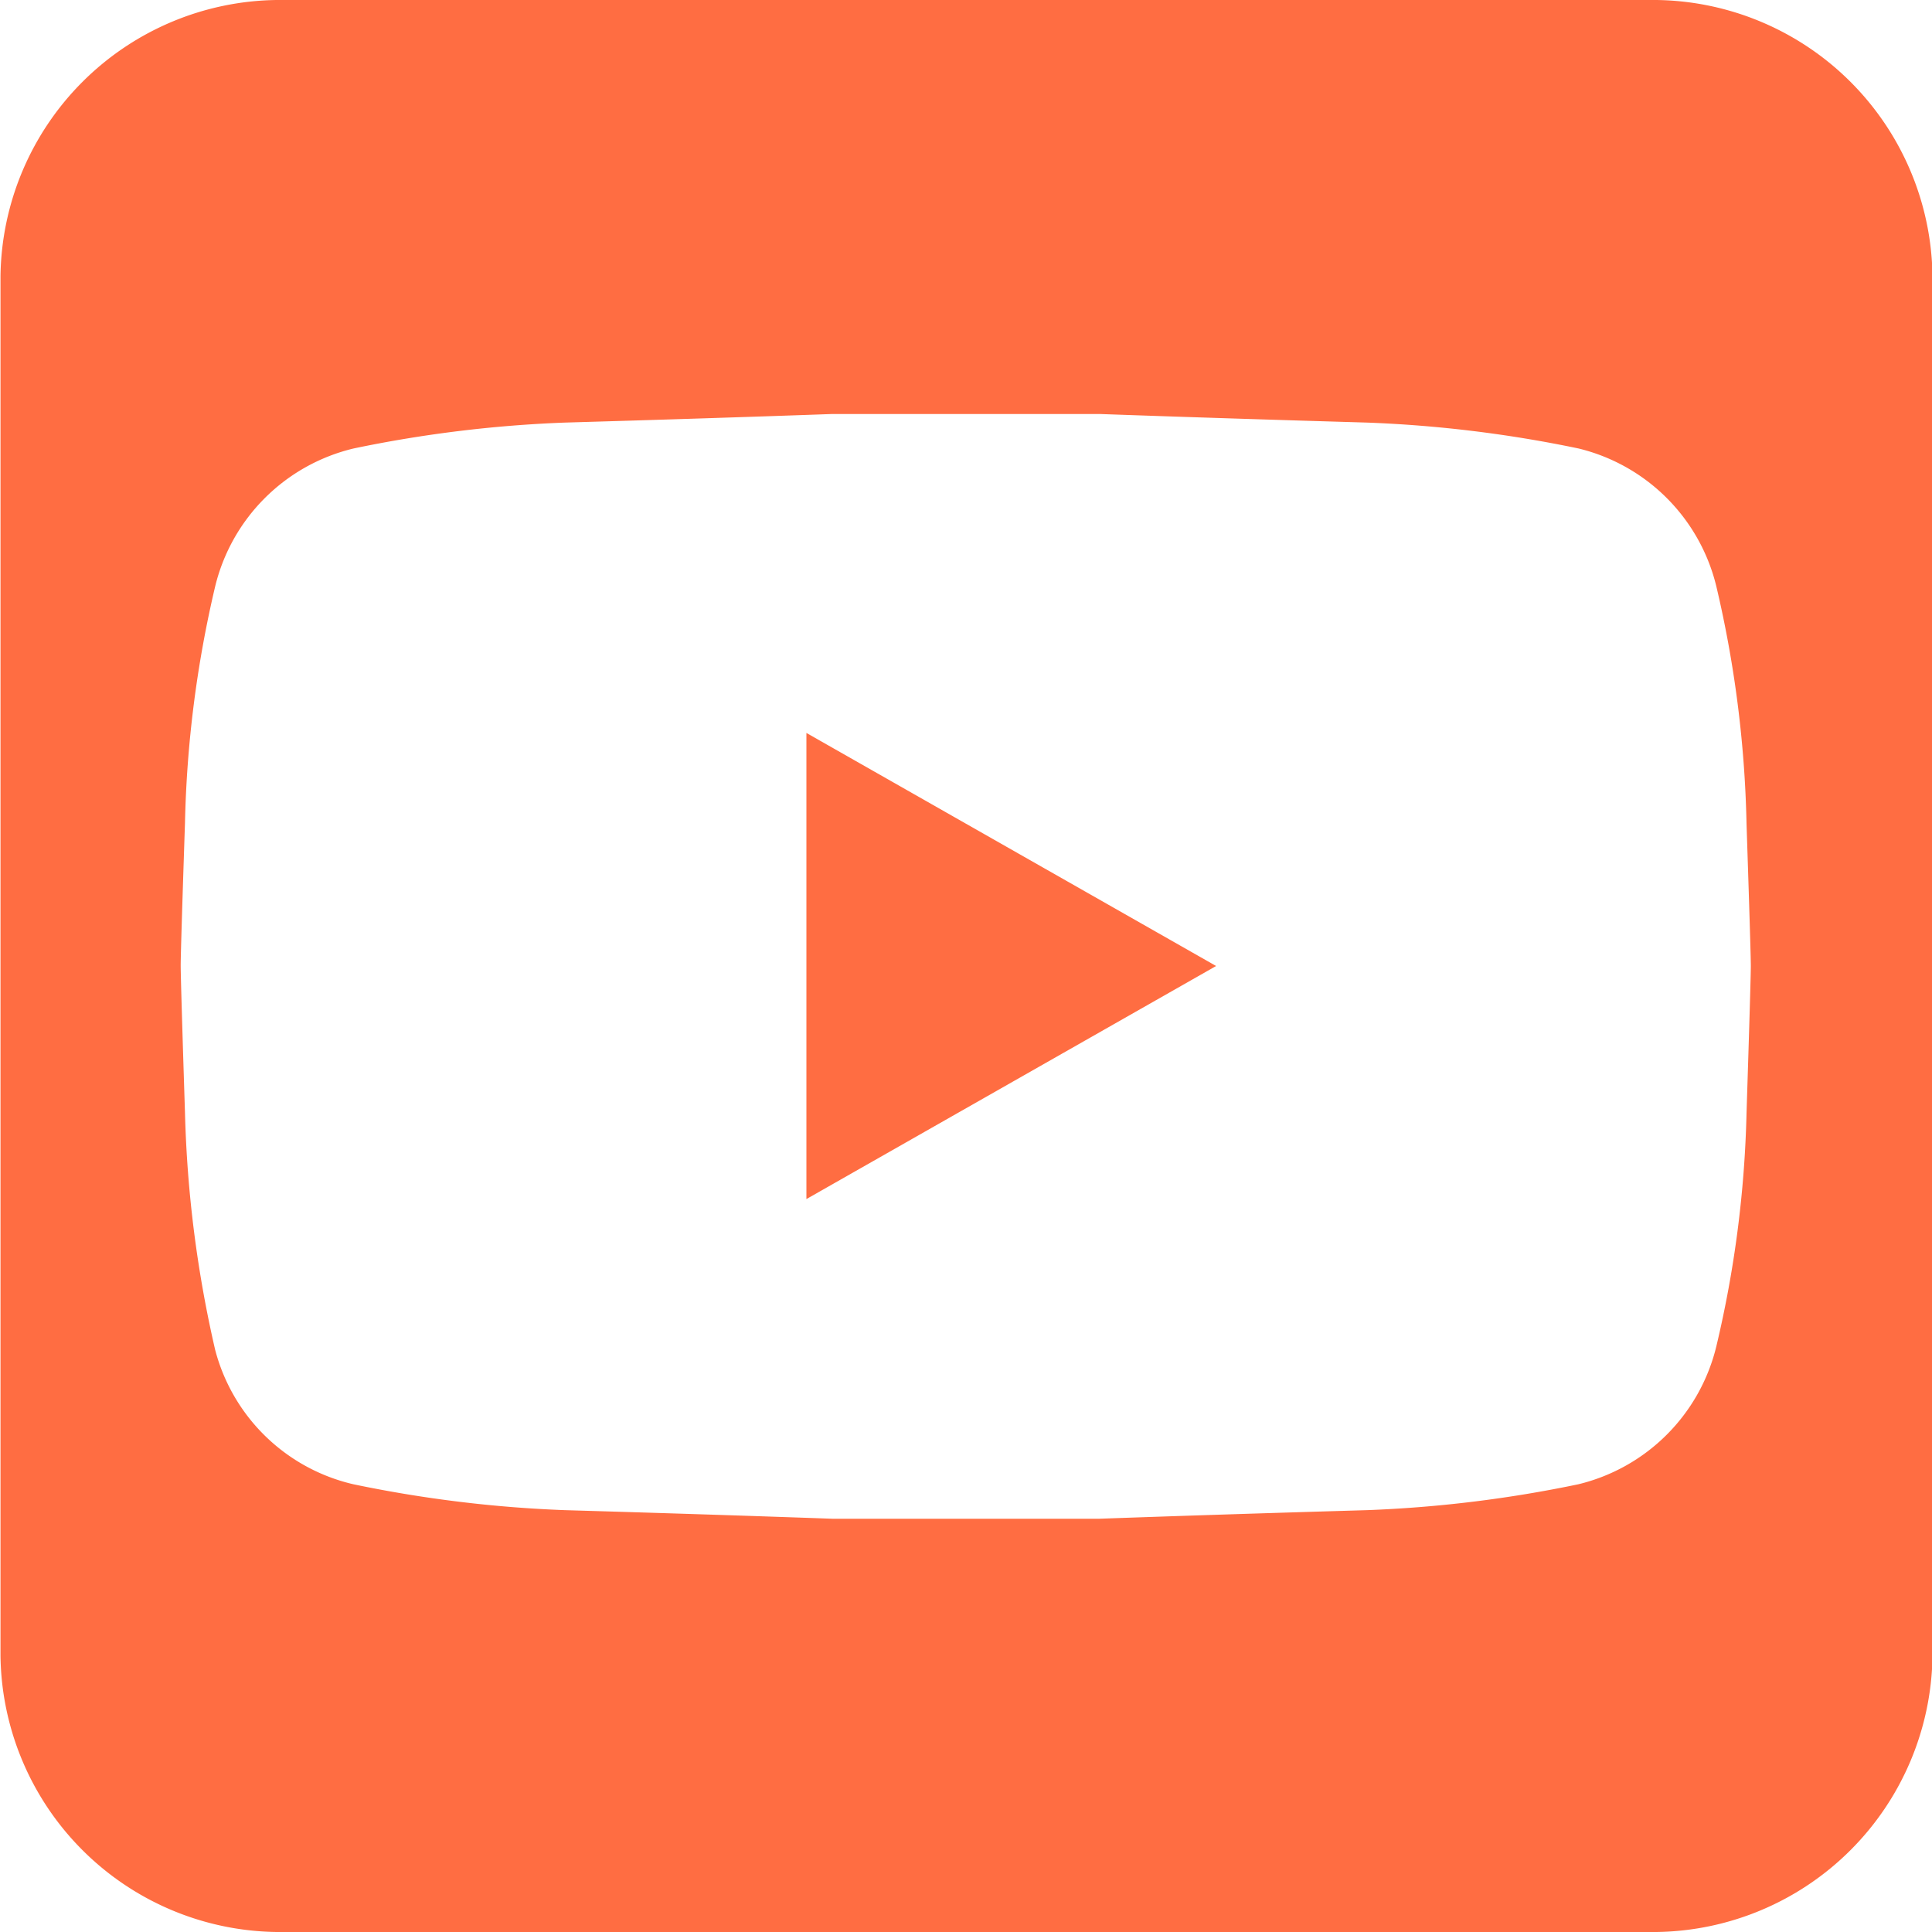 <svg xmlns="http://www.w3.org/2000/svg" width="15.75" height="15.75" viewBox="0 0 15.75 15.75"><path id="youtube-icon" d="M14.06,9.25l-3.34-1.9,3.34,1.9-3.34-1.9v3.8Zm3.586-7.875H6.4a2.281,2.281,0,0,0-2.25,2.25v11.25a2.281,2.281,0,0,0,2.25,2.25h11.25a2.281,2.281,0,0,0,2.25-2.25V3.625a2.281,2.281,0,0,0-2.25-2.25Zm.492,4.781a9.243,9.243,0,0,1,.246,1.934q.035,1.055.035,1.16t-.035,1.2a9.1,9.1,0,0,1-.246,1.9,1.526,1.526,0,0,1-1.125,1.125,10.293,10.293,0,0,1-1.723.211q-1.2.035-2.18.07h-2.18q-.984-.035-2.18-.07a10.293,10.293,0,0,1-1.723-.211A1.519,1.519,0,0,1,5.9,12.379a9.674,9.674,0,0,1-.246-1.934q-.035-1.09-.035-1.2t.035-1.16A9.243,9.243,0,0,1,5.9,6.156,1.526,1.526,0,0,1,7.029,5.031,10.293,10.293,0,0,1,8.751,4.82q1.2-.035,2.18-.07h2.18q.984.035,2.18.07a10.293,10.293,0,0,1,1.723.211A1.526,1.526,0,0,1,18.138,6.156Z" transform="translate(-4.146 -1.375)" fill="#ff6d42"></path></svg>